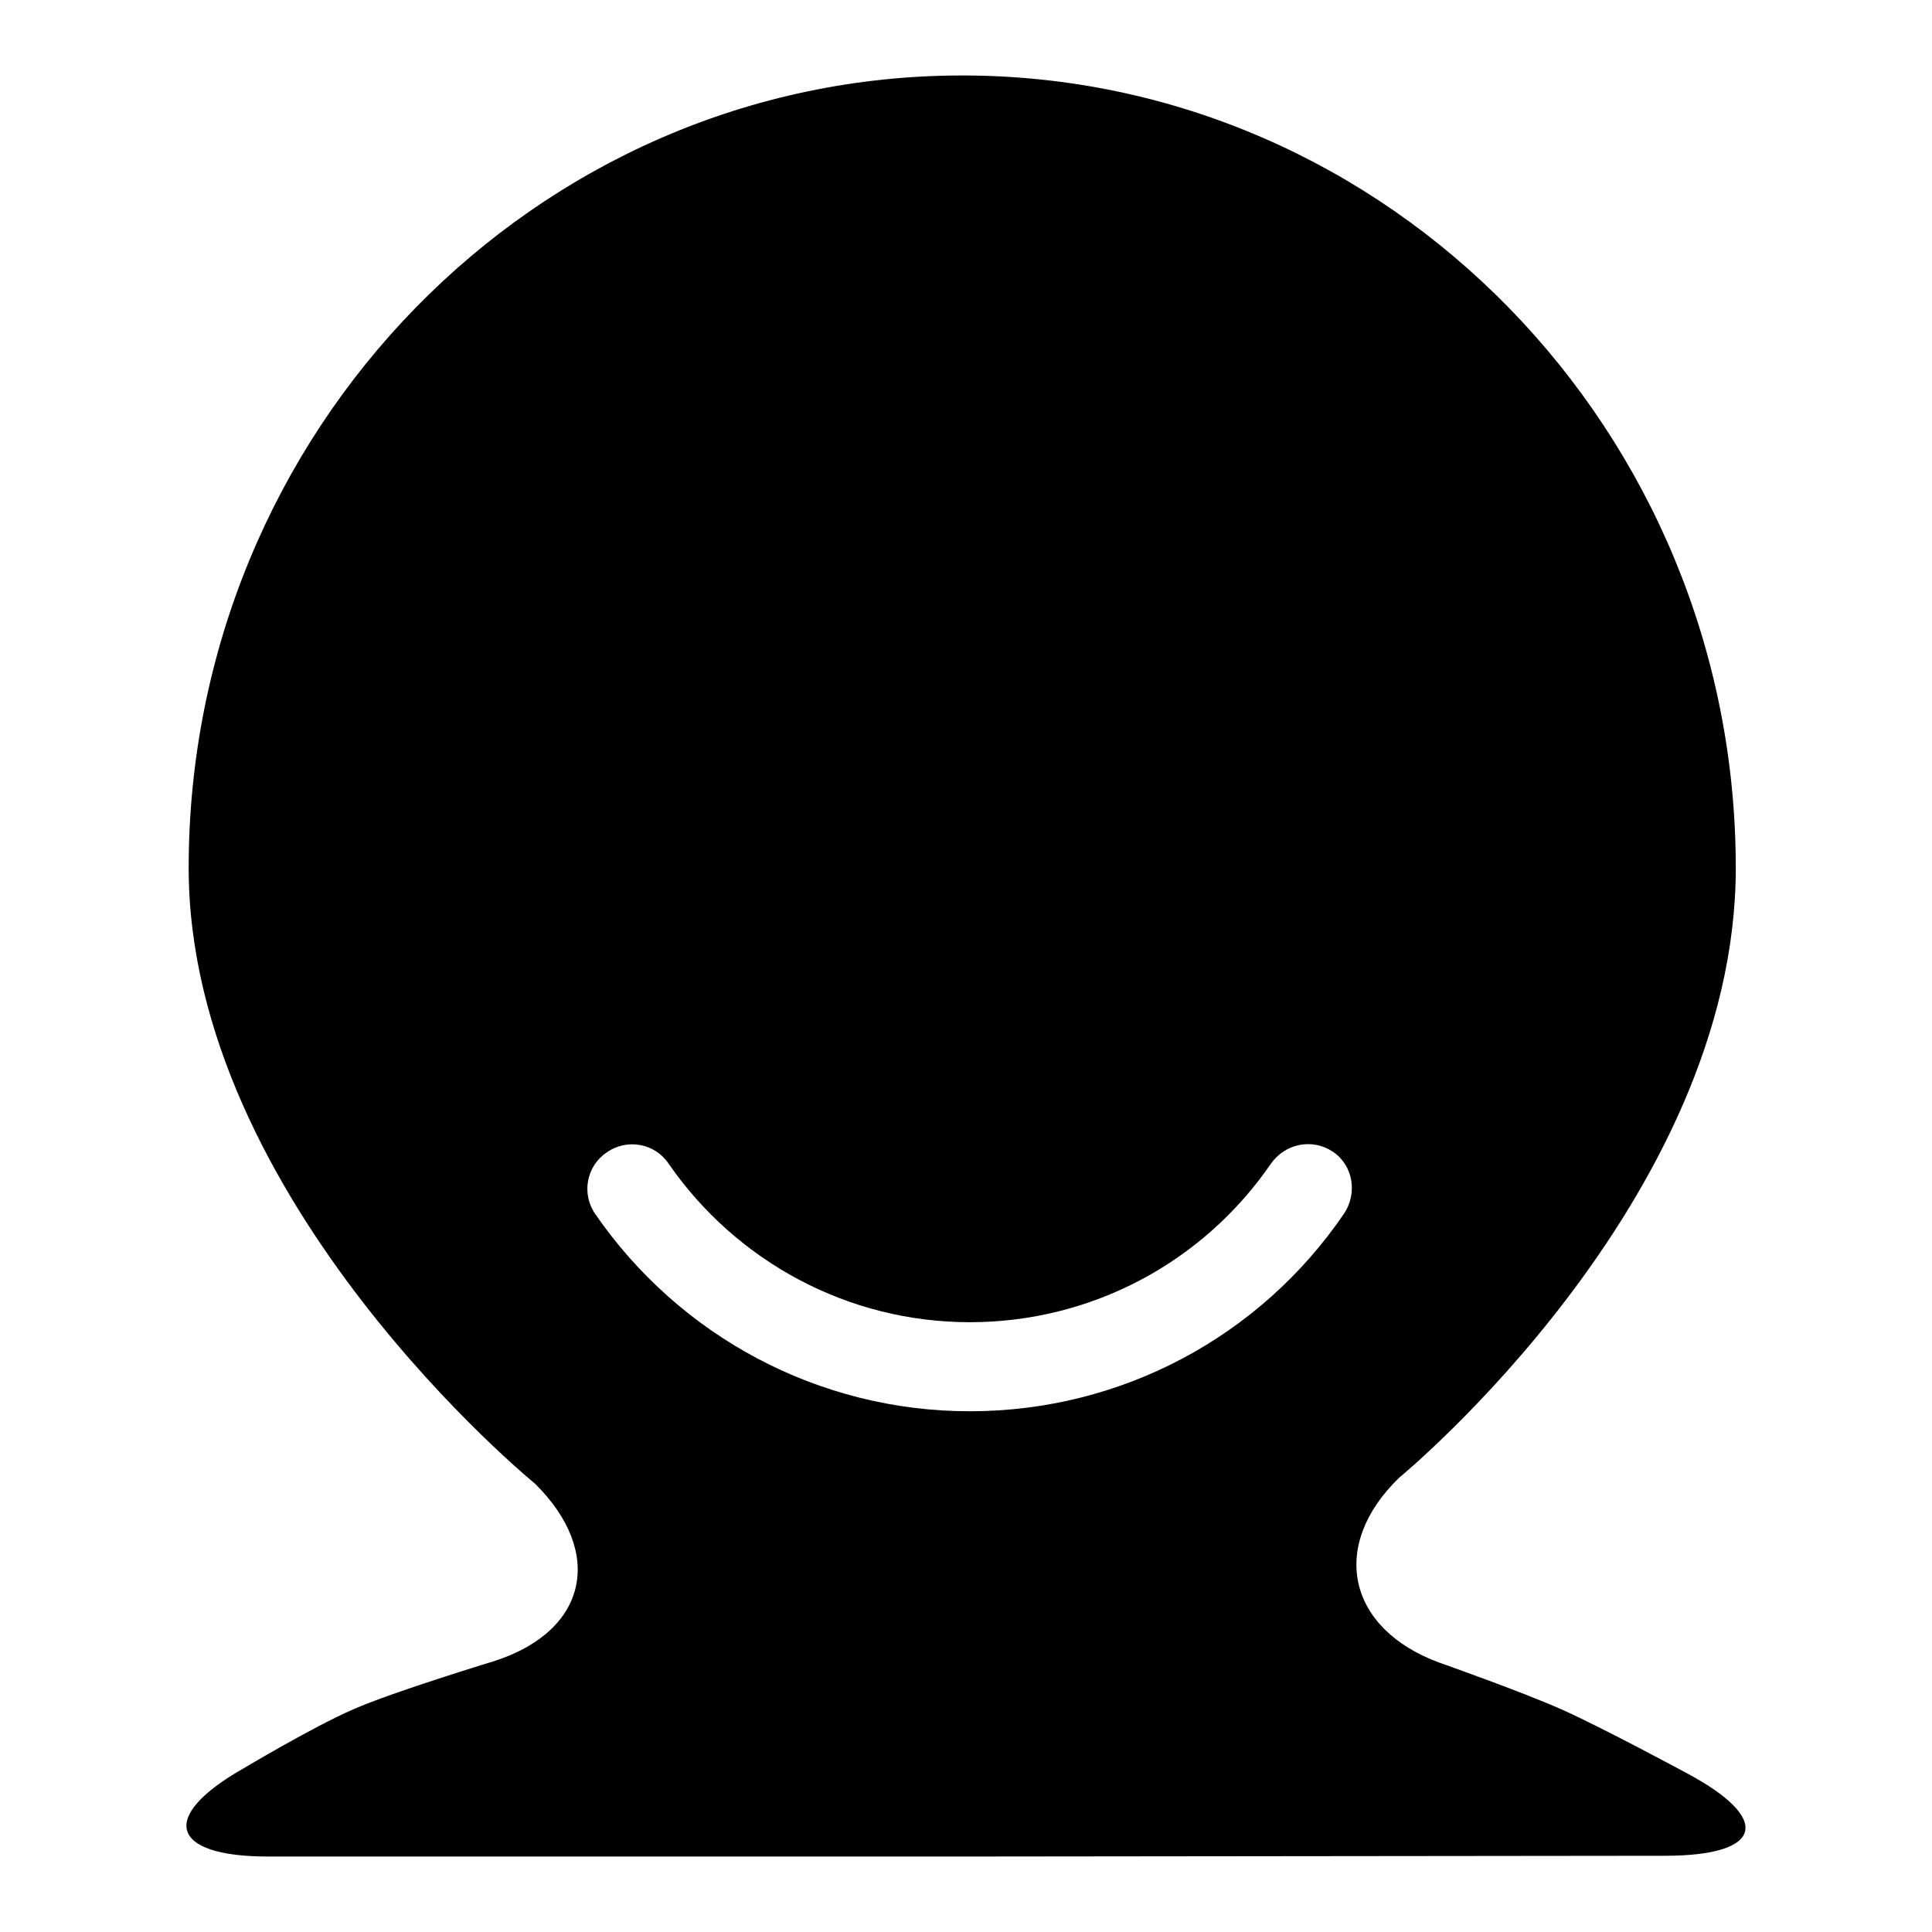 <?xml version="1.0" encoding="utf-8"?>
<!-- Svg Vector Icons : http://www.onlinewebfonts.com/icon -->
<!DOCTYPE svg PUBLIC "-//W3C//DTD SVG 1.1//EN" "http://www.w3.org/Graphics/SVG/1.1/DTD/svg11.dtd">
<svg version="1.1" xmlns="http://www.w3.org/2000/svg" xmlns:xlink="http://www.w3.org/1999/xlink" x="0px" y="0px" viewBox="0 0 256 256" enable-background="new 0 0 256 256" xml:space="preserve">
<g> <path fill="#000000" d="M168.4,154.2c-9,13.1-23.8,21-39.9,21c-16.1,0-30.9-8-39.9-21c-1.8-2.7-5.5-3.4-8.2-1.5 c-2.7,1.8-3.4,5.5-1.5,8.2C90,177,108.4,187,128.5,187s38.5-9.9,49.6-26.2c1.8-2.7,1.2-6.4-1.5-8.2 C173.9,150.8,170.3,151.5,168.4,154.2L168.4,154.2z M35.5,246c-13,0-14.5-5.3-3.2-11.7c0,0,9.2-5.5,14.5-7.8 c5.2-2.3,18.7-6.4,18.7-6.4c12.4-4,14.6-14.4,5.4-23.5c0,0-45.9-37.4-45.9-81.6c0-57.9,46-105,102.5-105C184,10,230,57.1,230,115 c0,44.2-44.6,80.8-44.6,80.8c-9.3,9-6.9,20,5.3,24.5c0,0,10.8,3.8,16.2,6.2c5.4,2.4,16.5,8.4,16.5,8.4c11.5,6.1,10.3,11-2.8,11 L128,246H35.5z"/></g>
</svg>